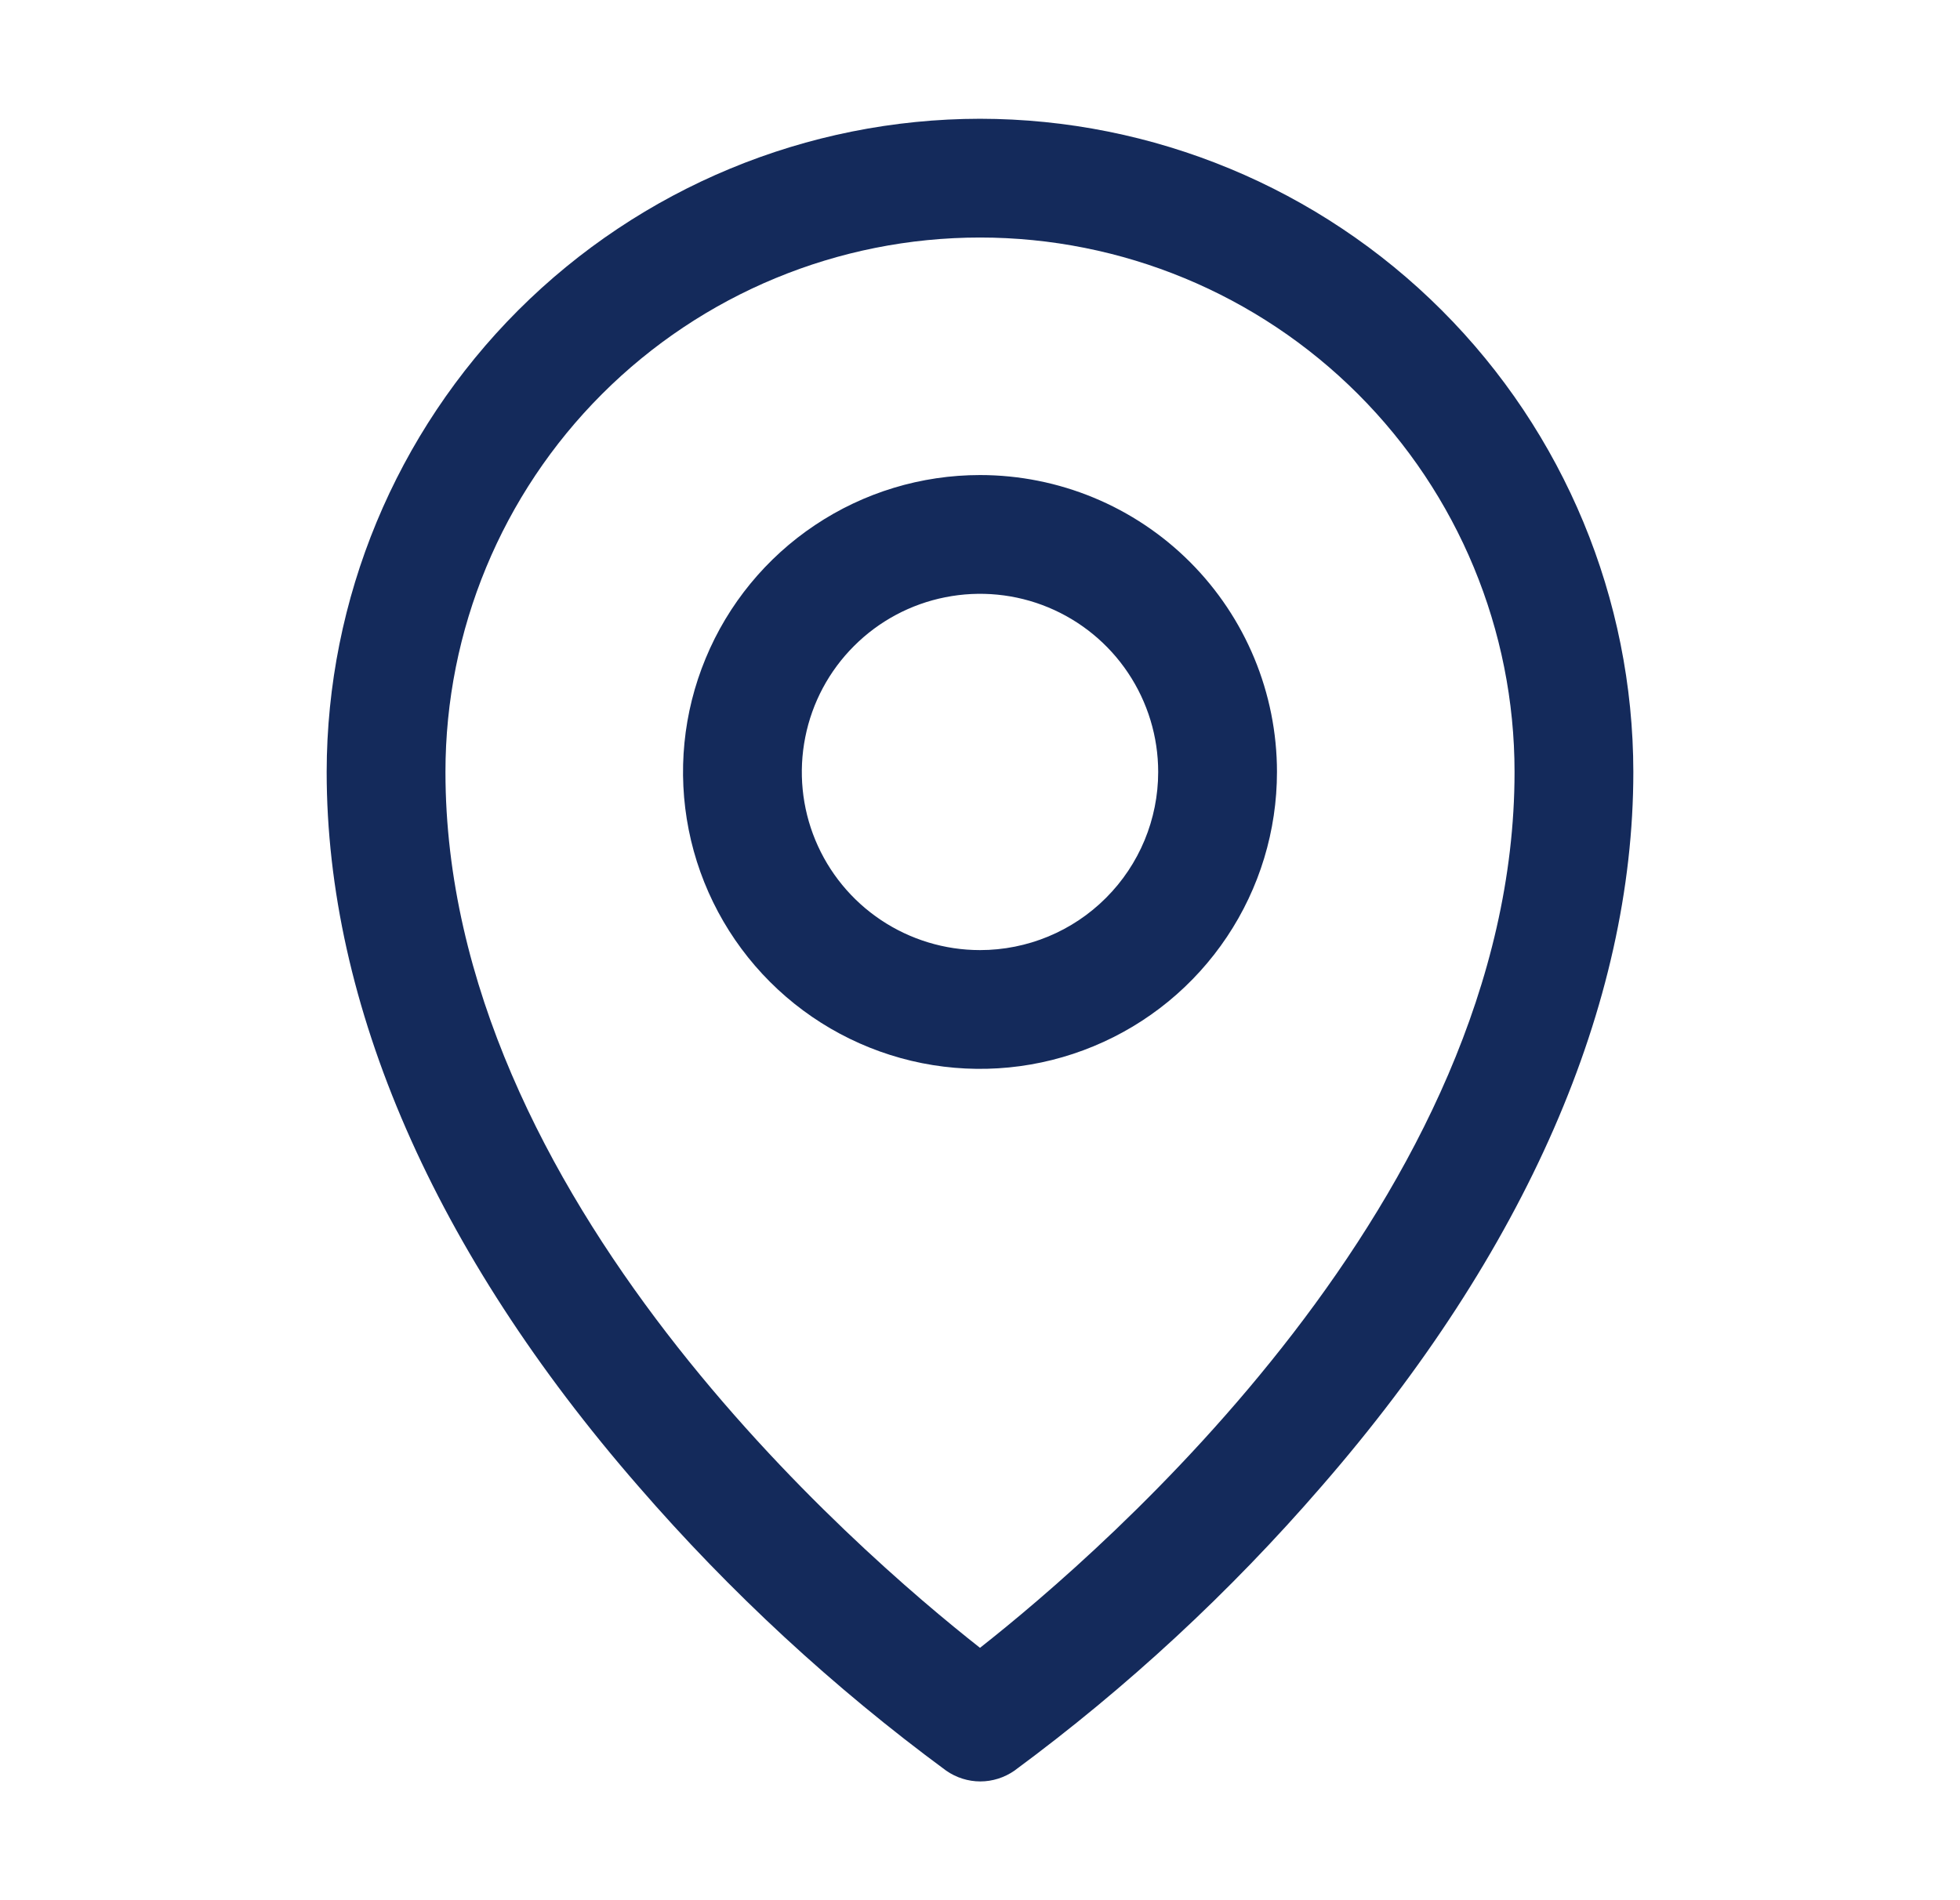 <svg width="33" height="32" viewBox="0 0 33 32" fill="none" xmlns="http://www.w3.org/2000/svg">
<path d="M16.5 8C15.511 8 14.544 8.293 13.722 8.843C12.9 9.392 12.259 10.173 11.881 11.087C11.502 12 11.403 13.005 11.596 13.976C11.789 14.945 12.265 15.836 12.964 16.535C13.664 17.235 14.555 17.711 15.524 17.904C16.494 18.097 17.5 17.998 18.413 17.619C19.327 17.241 20.108 16.6 20.657 15.778C21.207 14.956 21.5 13.989 21.5 13C21.5 11.674 20.973 10.402 20.035 9.464C19.098 8.527 17.826 8 16.5 8ZM16.5 16C15.907 16 15.327 15.824 14.833 15.494C14.34 15.165 13.955 14.696 13.728 14.148C13.501 13.6 13.442 12.997 13.558 12.415C13.673 11.833 13.959 11.298 14.379 10.879C14.798 10.459 15.333 10.173 15.915 10.058C16.497 9.942 17.1 10.001 17.648 10.228C18.196 10.455 18.665 10.84 18.994 11.333C19.324 11.827 19.5 12.407 19.5 13C19.5 13.796 19.184 14.559 18.621 15.121C18.059 15.684 17.296 16 16.5 16ZM16.5 2C13.584 2.003 10.788 3.163 8.725 5.225C6.663 7.288 5.503 10.084 5.5 13C5.5 16.925 7.314 21.085 10.75 25.031C12.294 26.814 14.032 28.42 15.931 29.819C16.099 29.936 16.3 30 16.505 30C16.71 30 16.911 29.936 17.079 29.819C18.975 28.42 20.709 26.814 22.25 25.031C25.681 21.085 27.5 16.925 27.5 13C27.497 10.084 26.337 7.288 24.274 5.225C22.212 3.163 19.416 2.003 16.5 2ZM16.5 27.75C14.434 26.125 7.5 20.156 7.5 13C7.5 10.613 8.448 8.324 10.136 6.636C11.824 4.948 14.113 4 16.5 4C18.887 4 21.176 4.948 22.864 6.636C24.552 8.324 25.5 10.613 25.5 13C25.5 20.154 18.566 26.125 16.5 27.75Z" fill="#142A5B"/>
</svg>
